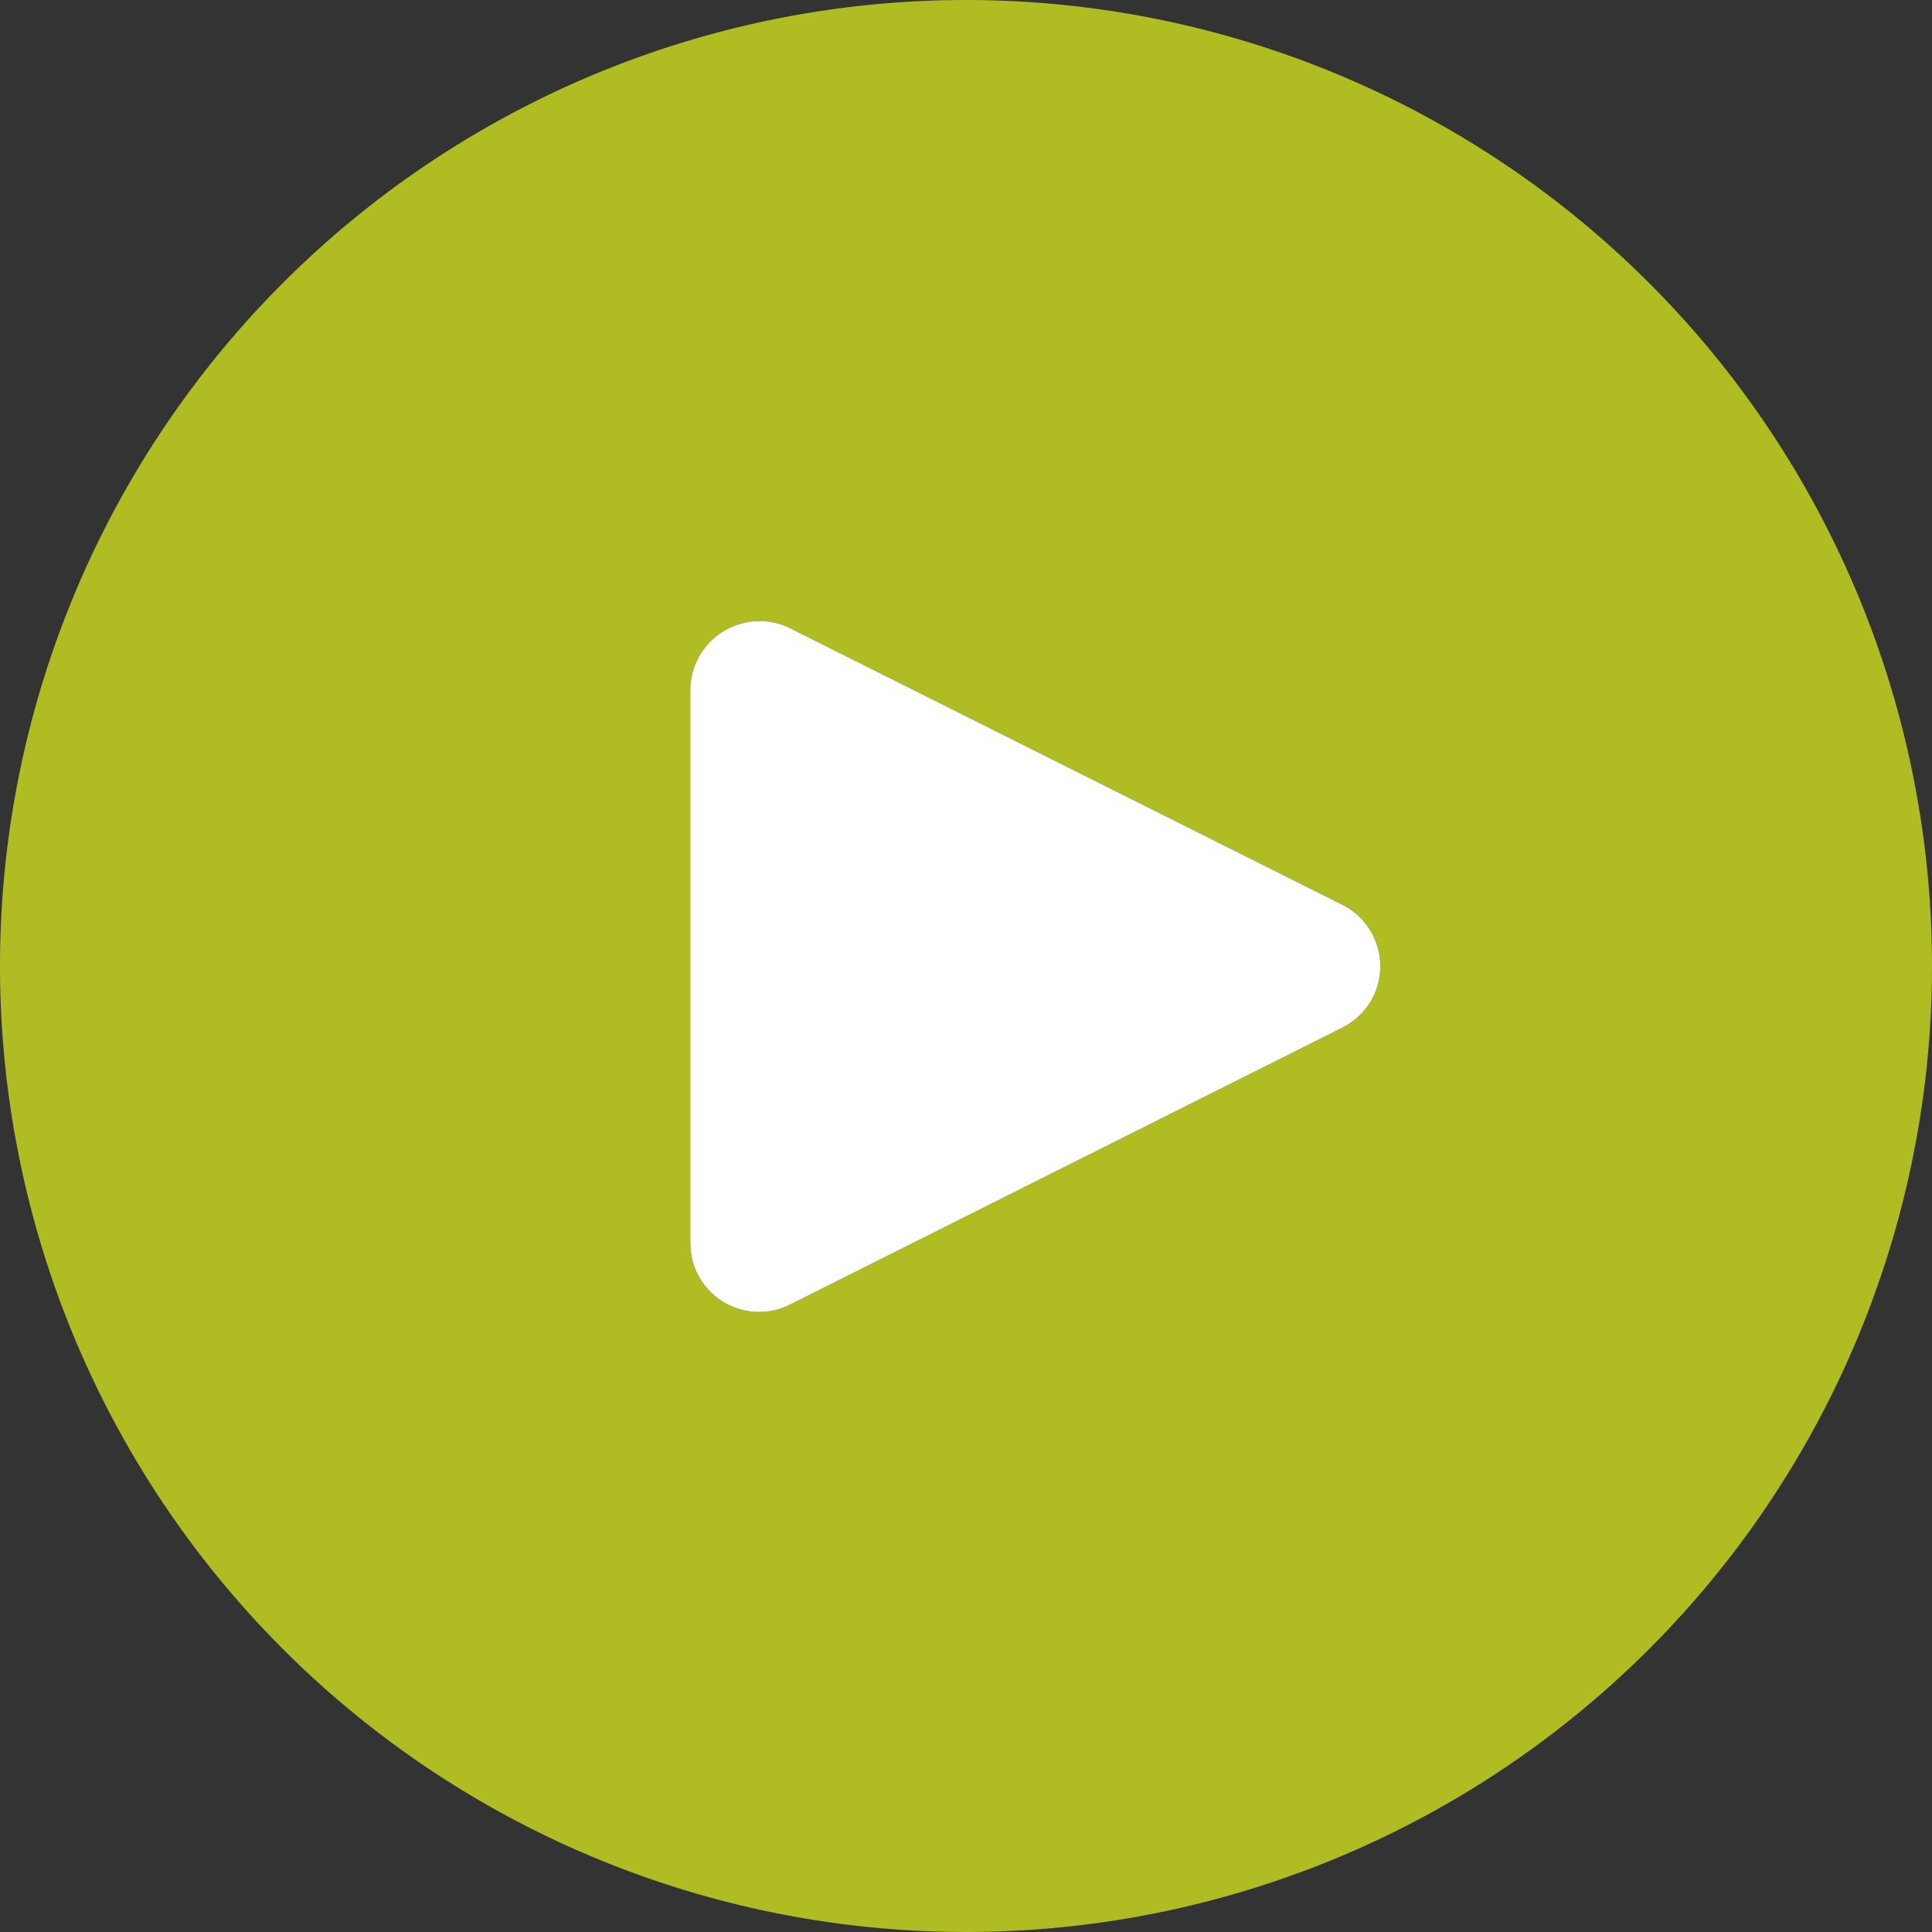 <svg xmlns="http://www.w3.org/2000/svg" viewBox="0 0 100 100"><rect x="0" y="0" width="100" height="100" fill="#333333" stroke="none"/><path d="M50 0a50 50 0 1 0 50 50A50 50 0 0 0 50 0zm21.08 51.59a3.61 3.61 0 0 1-1.62 1.61L40.9 67.52a3.56 3.56 0 0 1-5.17-3.2V35.73a3.58 3.58 0 0 1 3.58-3.58 3.47 3.47 0 0 1 1.59.37l28.56 14.3a3.57 3.57 0 0 1 1.62 4.77z" fill="#afbc22"/><path d="M71.08 51.59a3.61 3.61 0 0 1-1.62 1.61L40.9 67.52a3.56 3.56 0 0 1-5.17-3.2V35.73a3.58 3.58 0 0 1 3.58-3.58 3.47 3.47 0 0 1 1.59.37l28.56 14.3a3.57 3.57 0 0 1 1.62 4.77z" fill="#fff"/></svg>